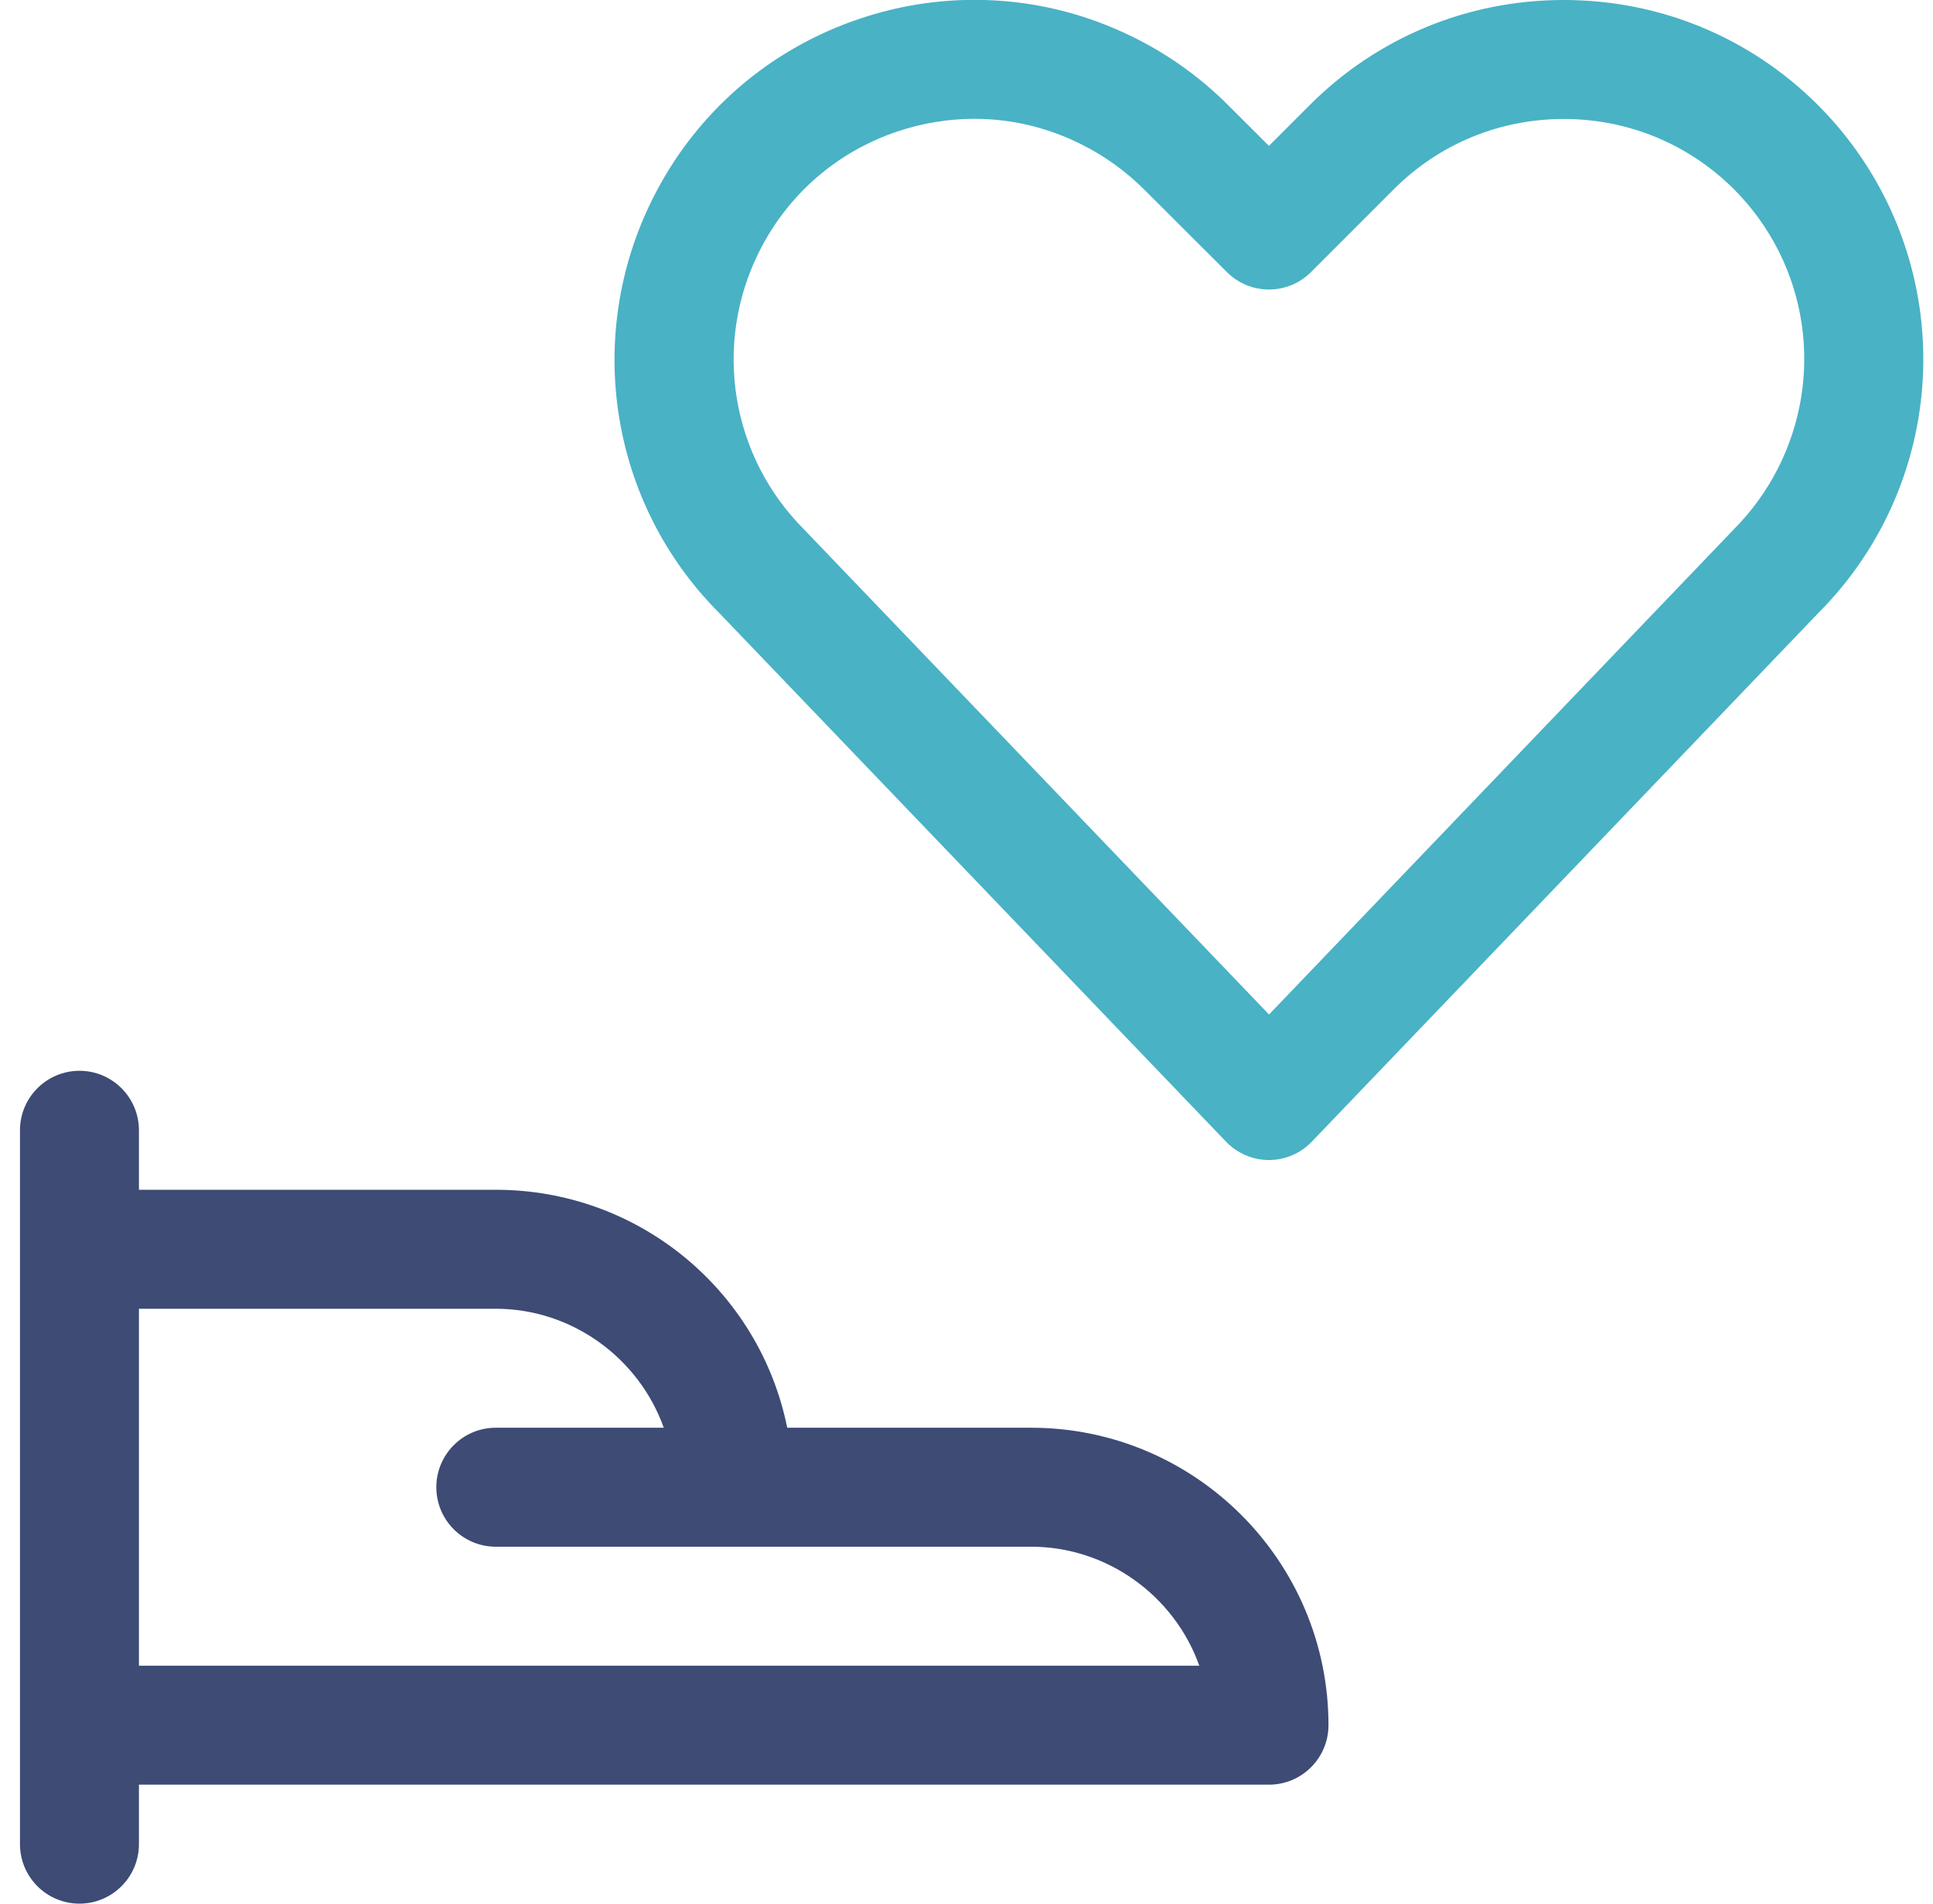 <svg width="100%" height="100%" style="" viewBox="0 0 65 64" fill="none" xmlns="http://www.w3.org/2000/svg">
<path d="M2.672 64C1.568 64 0.672 63.104 0.672 62V38C0.672 36.896 1.568 36 2.672 36C3.776 36 4.672 36.896 4.672 38V40H16.672C21.472 40 25.536 43.381 26.472 48H34.672C40.187 48 44.672 52.485 44.672 58C44.672 59.104 43.776 60 42.672 60H4.672V62C4.672 63.104 3.773 64 2.672 64ZM40.328 56C39.493 53.656 37.237 52 34.672 52H16.672C15.568 52 14.672 51.104 14.672 50C14.672 48.896 15.568 48 16.672 48H22.32C21.485 45.656 19.232 44 16.672 44H4.672V56H40.328Z" fill="#3D4B75"></path>
<path d="M42.67 39C42.129 39 41.604 38.776 41.228 38.384L24.18 20.603C20.521 16.941 19.617 11.341 21.945 6.683C23.39 3.795 25.87 1.643 28.934 0.621C30.18 0.205 31.47 -0.005 32.769 -0.005C34.646 -0.005 36.462 0.427 38.161 1.275C39.326 1.856 40.382 2.619 41.302 3.539L42.67 4.904L44.041 3.533C46.318 1.256 49.353 -3.776e-05 52.585 -3.776e-05C55.817 -3.776e-05 58.852 1.256 61.132 3.533C62.052 4.453 62.812 5.509 63.396 6.672C65.726 11.333 64.814 16.941 61.129 20.624L44.113 38.381C43.737 38.776 43.212 39 42.67 39ZM32.764 3.995C31.897 3.995 31.033 4.136 30.198 4.413C28.15 5.096 26.489 6.536 25.524 8.469C23.966 11.587 24.577 15.339 27.041 17.803L42.673 34.107L58.273 17.827C60.761 15.339 61.377 11.579 59.82 8.461C59.43 7.683 58.921 6.976 58.305 6.36C56.777 4.84 54.748 4 52.585 4C50.422 4 48.393 4.84 46.868 6.363L44.084 9.147C43.705 9.525 43.204 9.733 42.67 9.733C42.137 9.733 41.636 9.525 41.257 9.149L38.473 6.371C37.857 5.755 37.148 5.245 36.369 4.856C35.23 4.285 34.017 3.995 32.764 3.995Z" fill="#49B2C5"></path>
</svg>